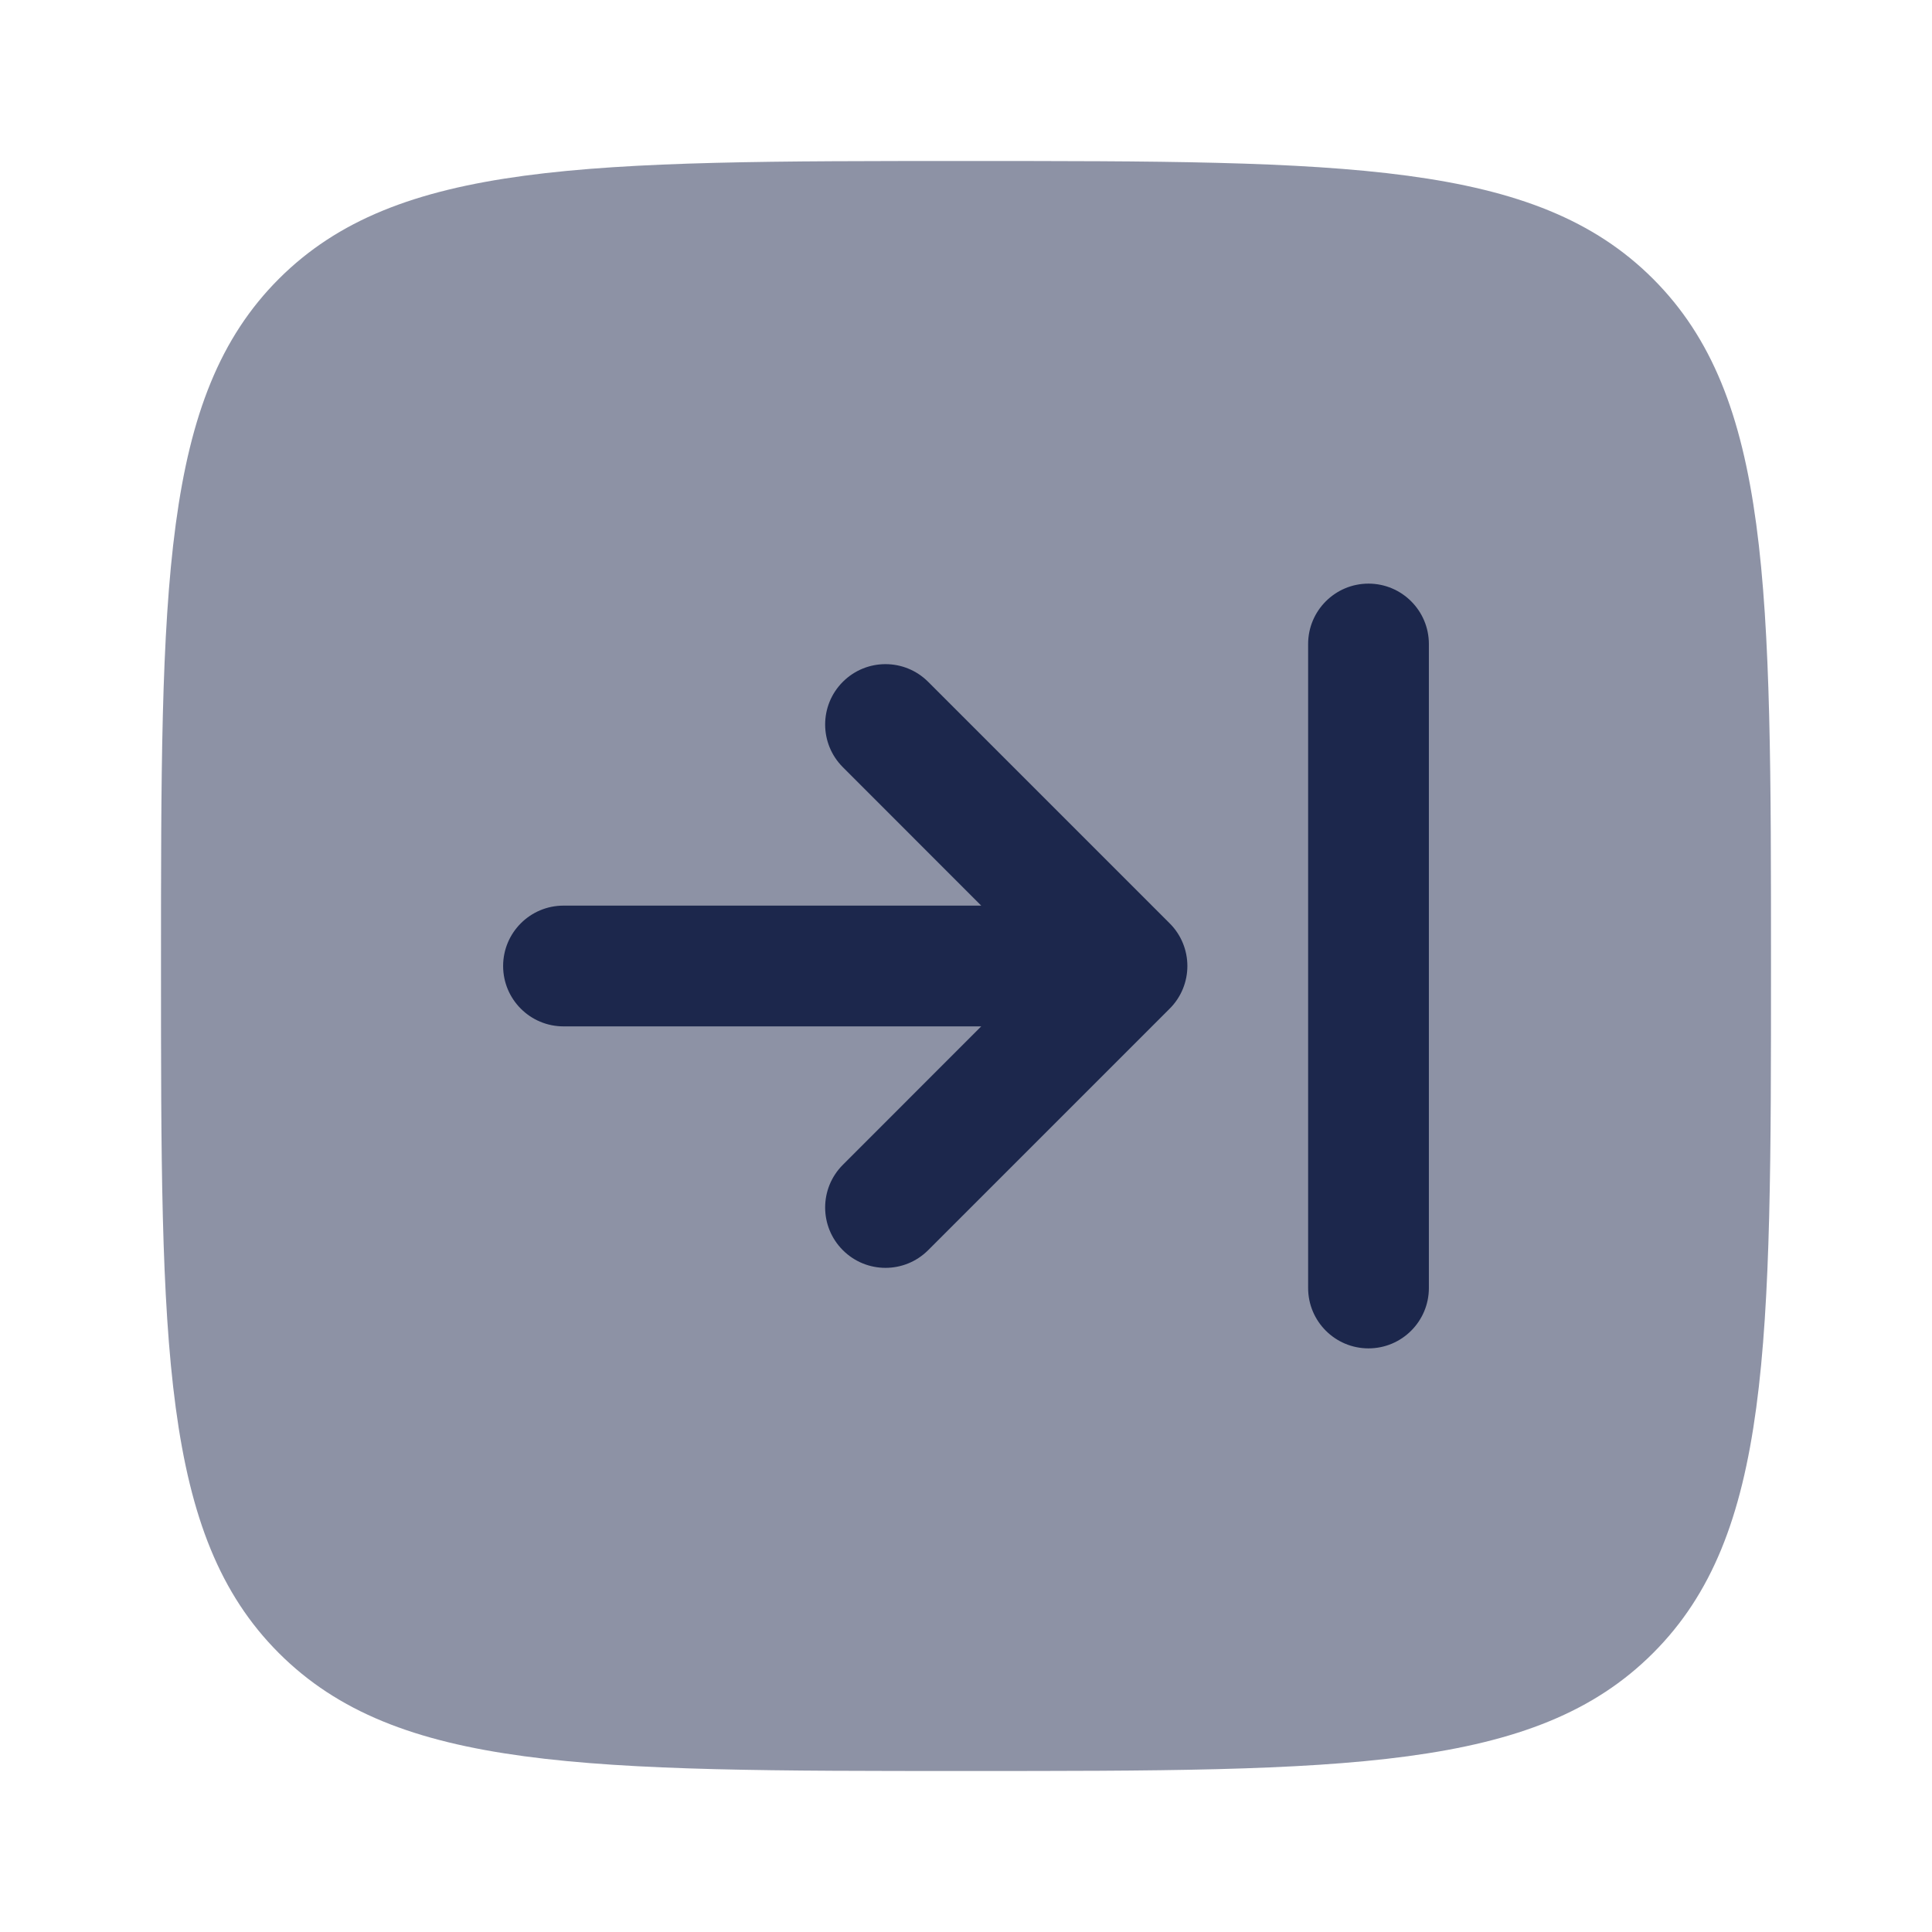 <?xml version="1.0" encoding="utf-8"?><!-- Скачано с сайта svg4.ru / Downloaded from svg4.ru -->
<svg width="800px" height="800px" viewBox="0 0 24 24" fill="none" xmlns="http://www.w3.org/2000/svg">
<path opacity="0.5" d="M2 12C2 7.286 2 4.929 3.464 3.464C4.929 2 7.286 2 12 2C16.714 2 19.071 2 20.535 3.464C22 4.929 22 7.286 22 12C22 16.714 22 19.071 20.535 20.535C19.071 22 16.714 22 12 22C7.286 22 4.929 22 3.464 20.535C2 19.071 2 16.714 2 12Z" fill="#1C274C"/>
<path d="M16.25 8C16.25 7.586 16.586 7.25 17 7.25C17.414 7.25 17.75 7.586 17.75 8V16C17.75 16.414 17.414 16.75 17 16.75C16.586 16.75 16.25 16.414 16.25 16V8Z" fill="#1C274C"/>
<path d="M7 12.75C6.586 12.75 6.25 12.414 6.25 12C6.25 11.586 6.586 11.25 7 11.25L12.189 11.25L10.47 9.53C10.177 9.237 10.177 8.763 10.47 8.47C10.763 8.177 11.237 8.177 11.53 8.47L14.53 11.47C14.671 11.61 14.75 11.801 14.75 12C14.75 12.199 14.671 12.39 14.53 12.53L11.53 15.53C11.237 15.823 10.763 15.823 10.47 15.53C10.177 15.237 10.177 14.763 10.47 14.47L12.189 12.75H7Z" fill="#1C274C"/>
</svg>